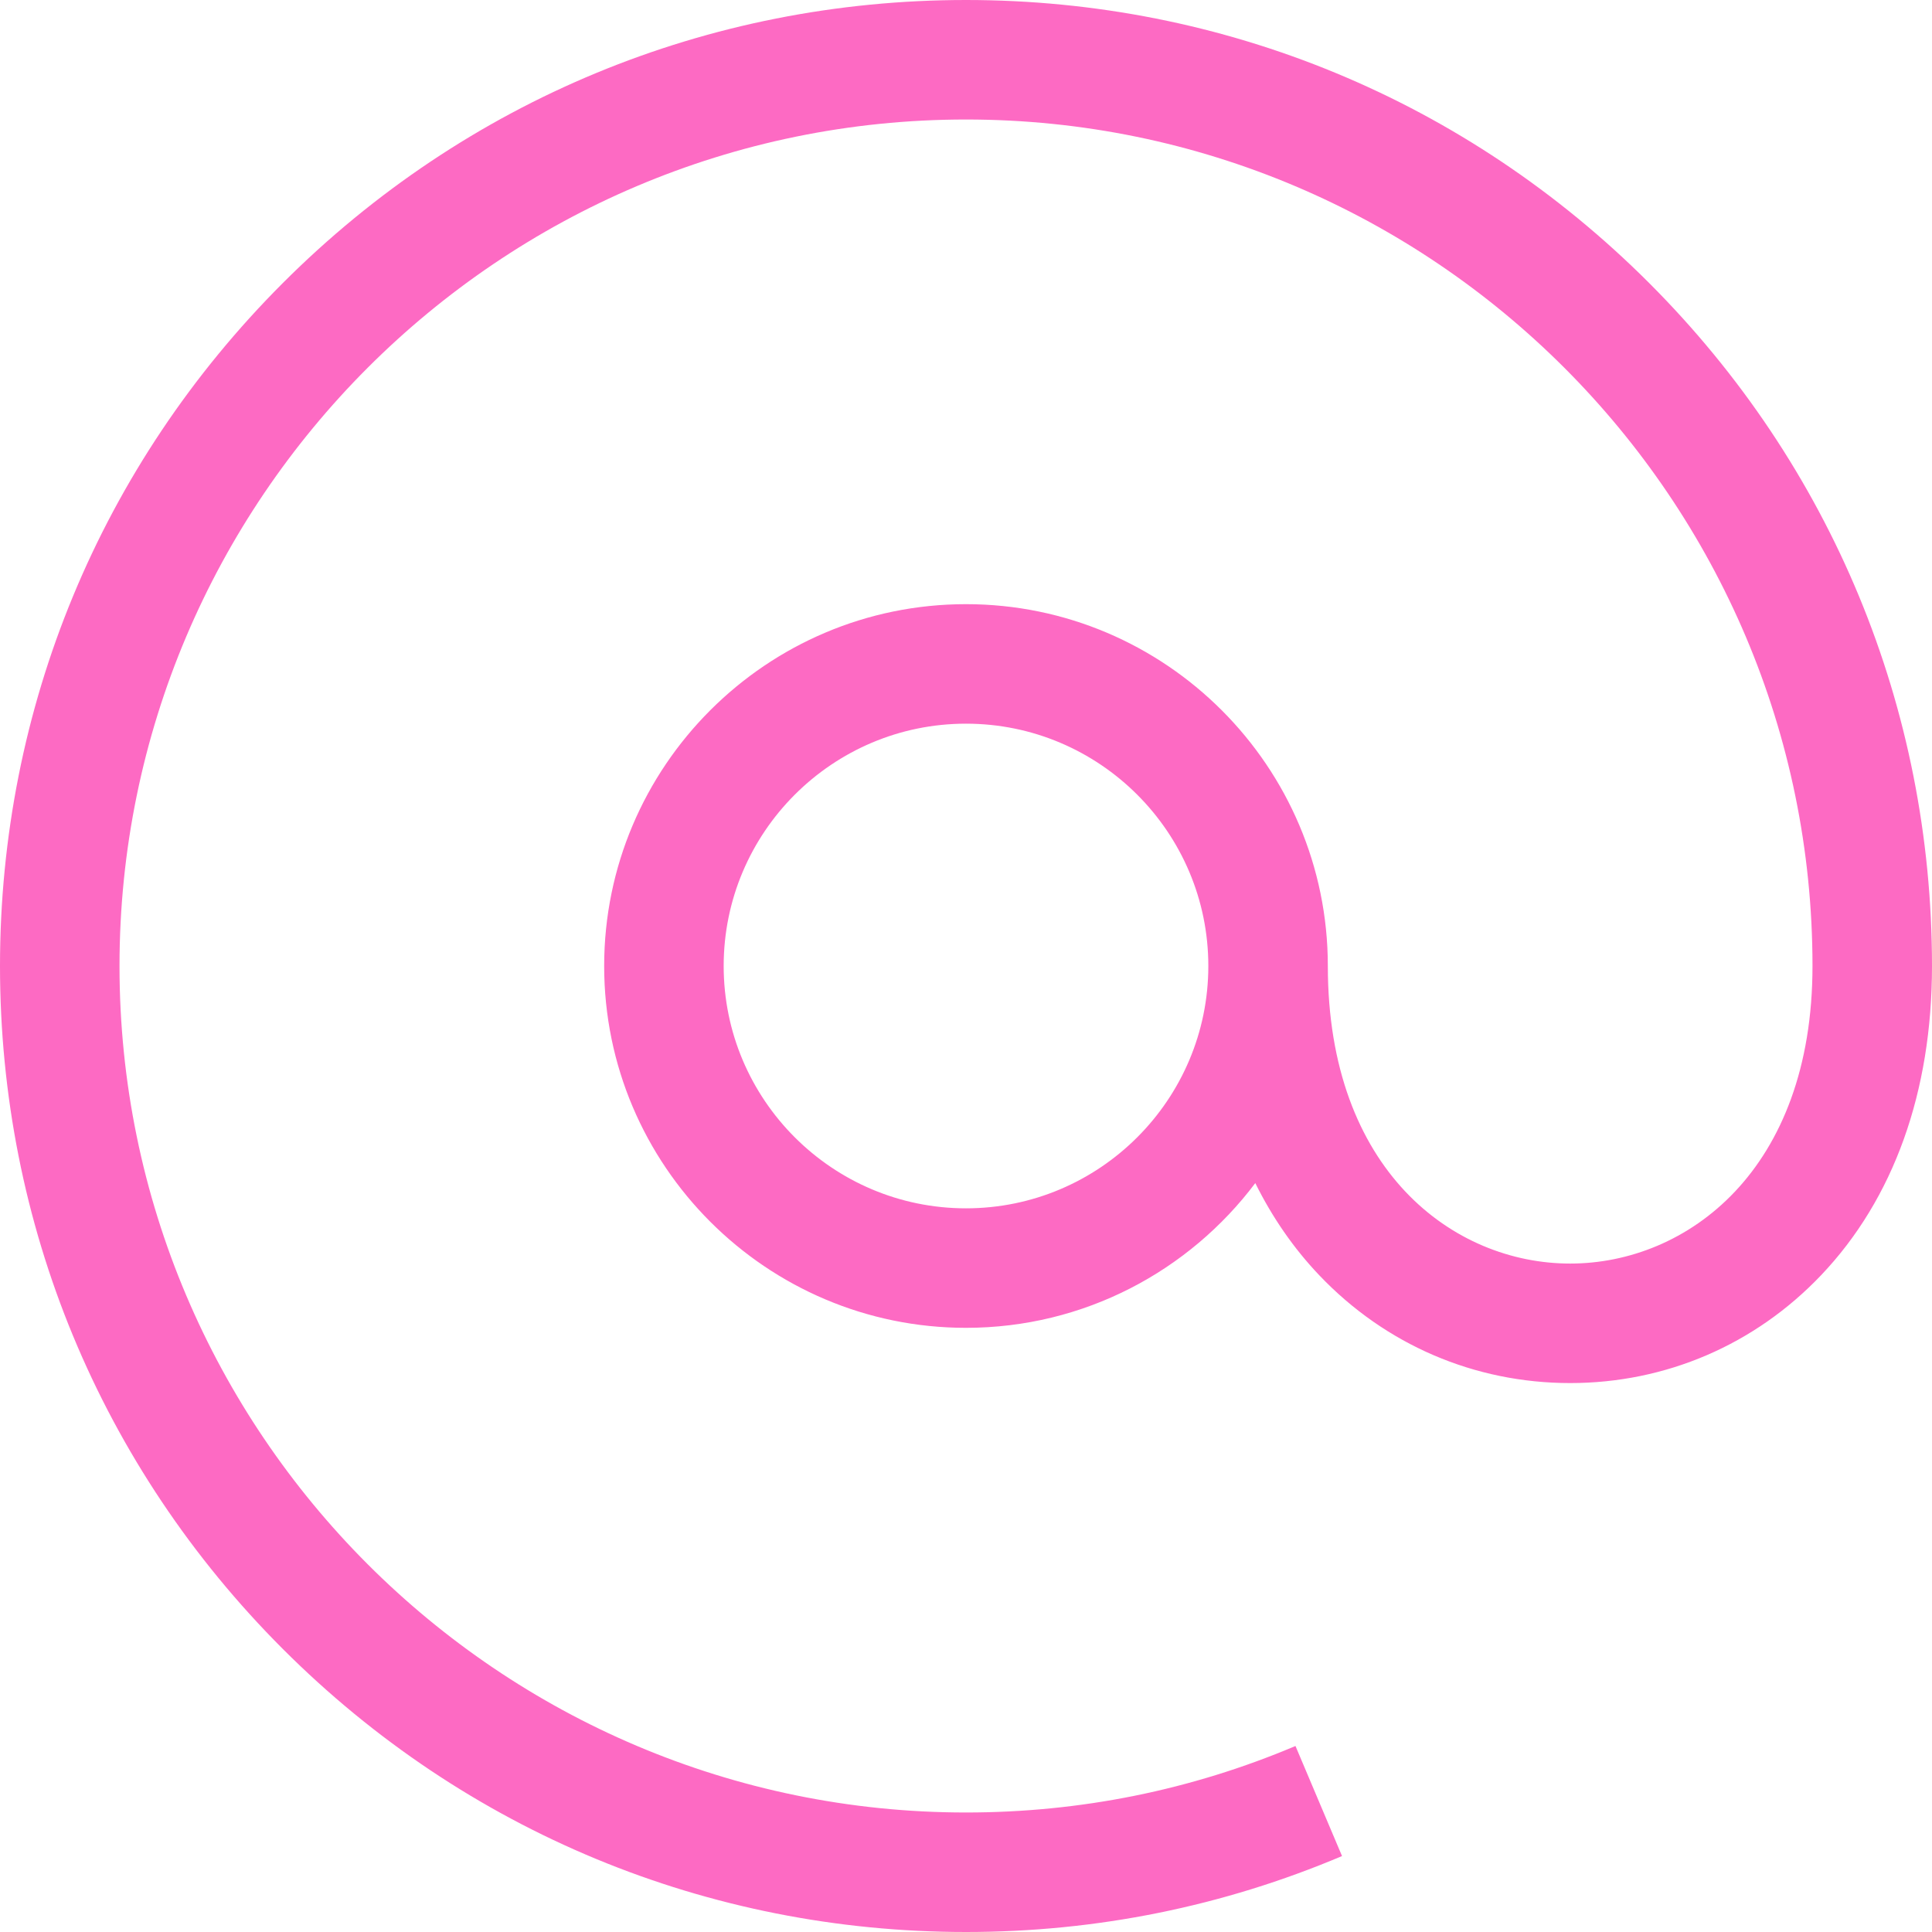 <?xml version="1.0" encoding="UTF-8"?> <svg xmlns="http://www.w3.org/2000/svg" width="485" height="485" viewBox="0 0 485 485" fill="none"> <g clip-path="url(#clip0_7_56)"> <path d="M413.974 71.026C368.171 25.225 307.274 0 242.5 0C177.726 0 116.829 25.225 71.026 71.026C25.225 116.829 0 177.726 0 242.5C0 307.274 25.225 368.171 71.026 413.974C116.829 459.775 177.726 485 242.5 485C275.231 485 306.991 478.586 336.897 465.937L325.209 438.307C299.022 449.384 271.194 455 242.5 455C125.327 455 30 359.673 30 242.5C30 125.327 125.327 30 242.5 30C359.673 30 455 125.327 455 242.5C455 293.823 423.466 317.199 394.166 317.199C364.867 317.199 333.333 293.824 333.333 242.5C333.333 192.414 292.586 151.667 242.5 151.667C192.414 151.667 151.667 192.415 151.667 242.5C151.667 292.585 192.414 333.333 242.5 333.333C272.155 333.333 298.534 319.047 315.122 296.998C319.37 305.575 324.716 313.334 331.162 320.111C347.775 337.579 370.15 347.198 394.166 347.198C418.183 347.198 440.558 337.578 457.171 320.111C475.377 300.97 485 274.132 485 242.5C485 177.726 459.775 116.829 413.974 71.026ZM242.5 303.333C208.957 303.333 181.667 276.043 181.667 242.5C181.667 208.957 208.957 181.667 242.5 181.667C276.043 181.667 303.333 208.957 303.333 242.5C303.333 276.043 276.043 303.333 242.5 303.333Z" fill="#FD6AC3"></path> </g> <defs> <clipPath id="clip0_7_56"> <rect width="485" height="485" fill="white"></rect> </clipPath> </defs> </svg> 